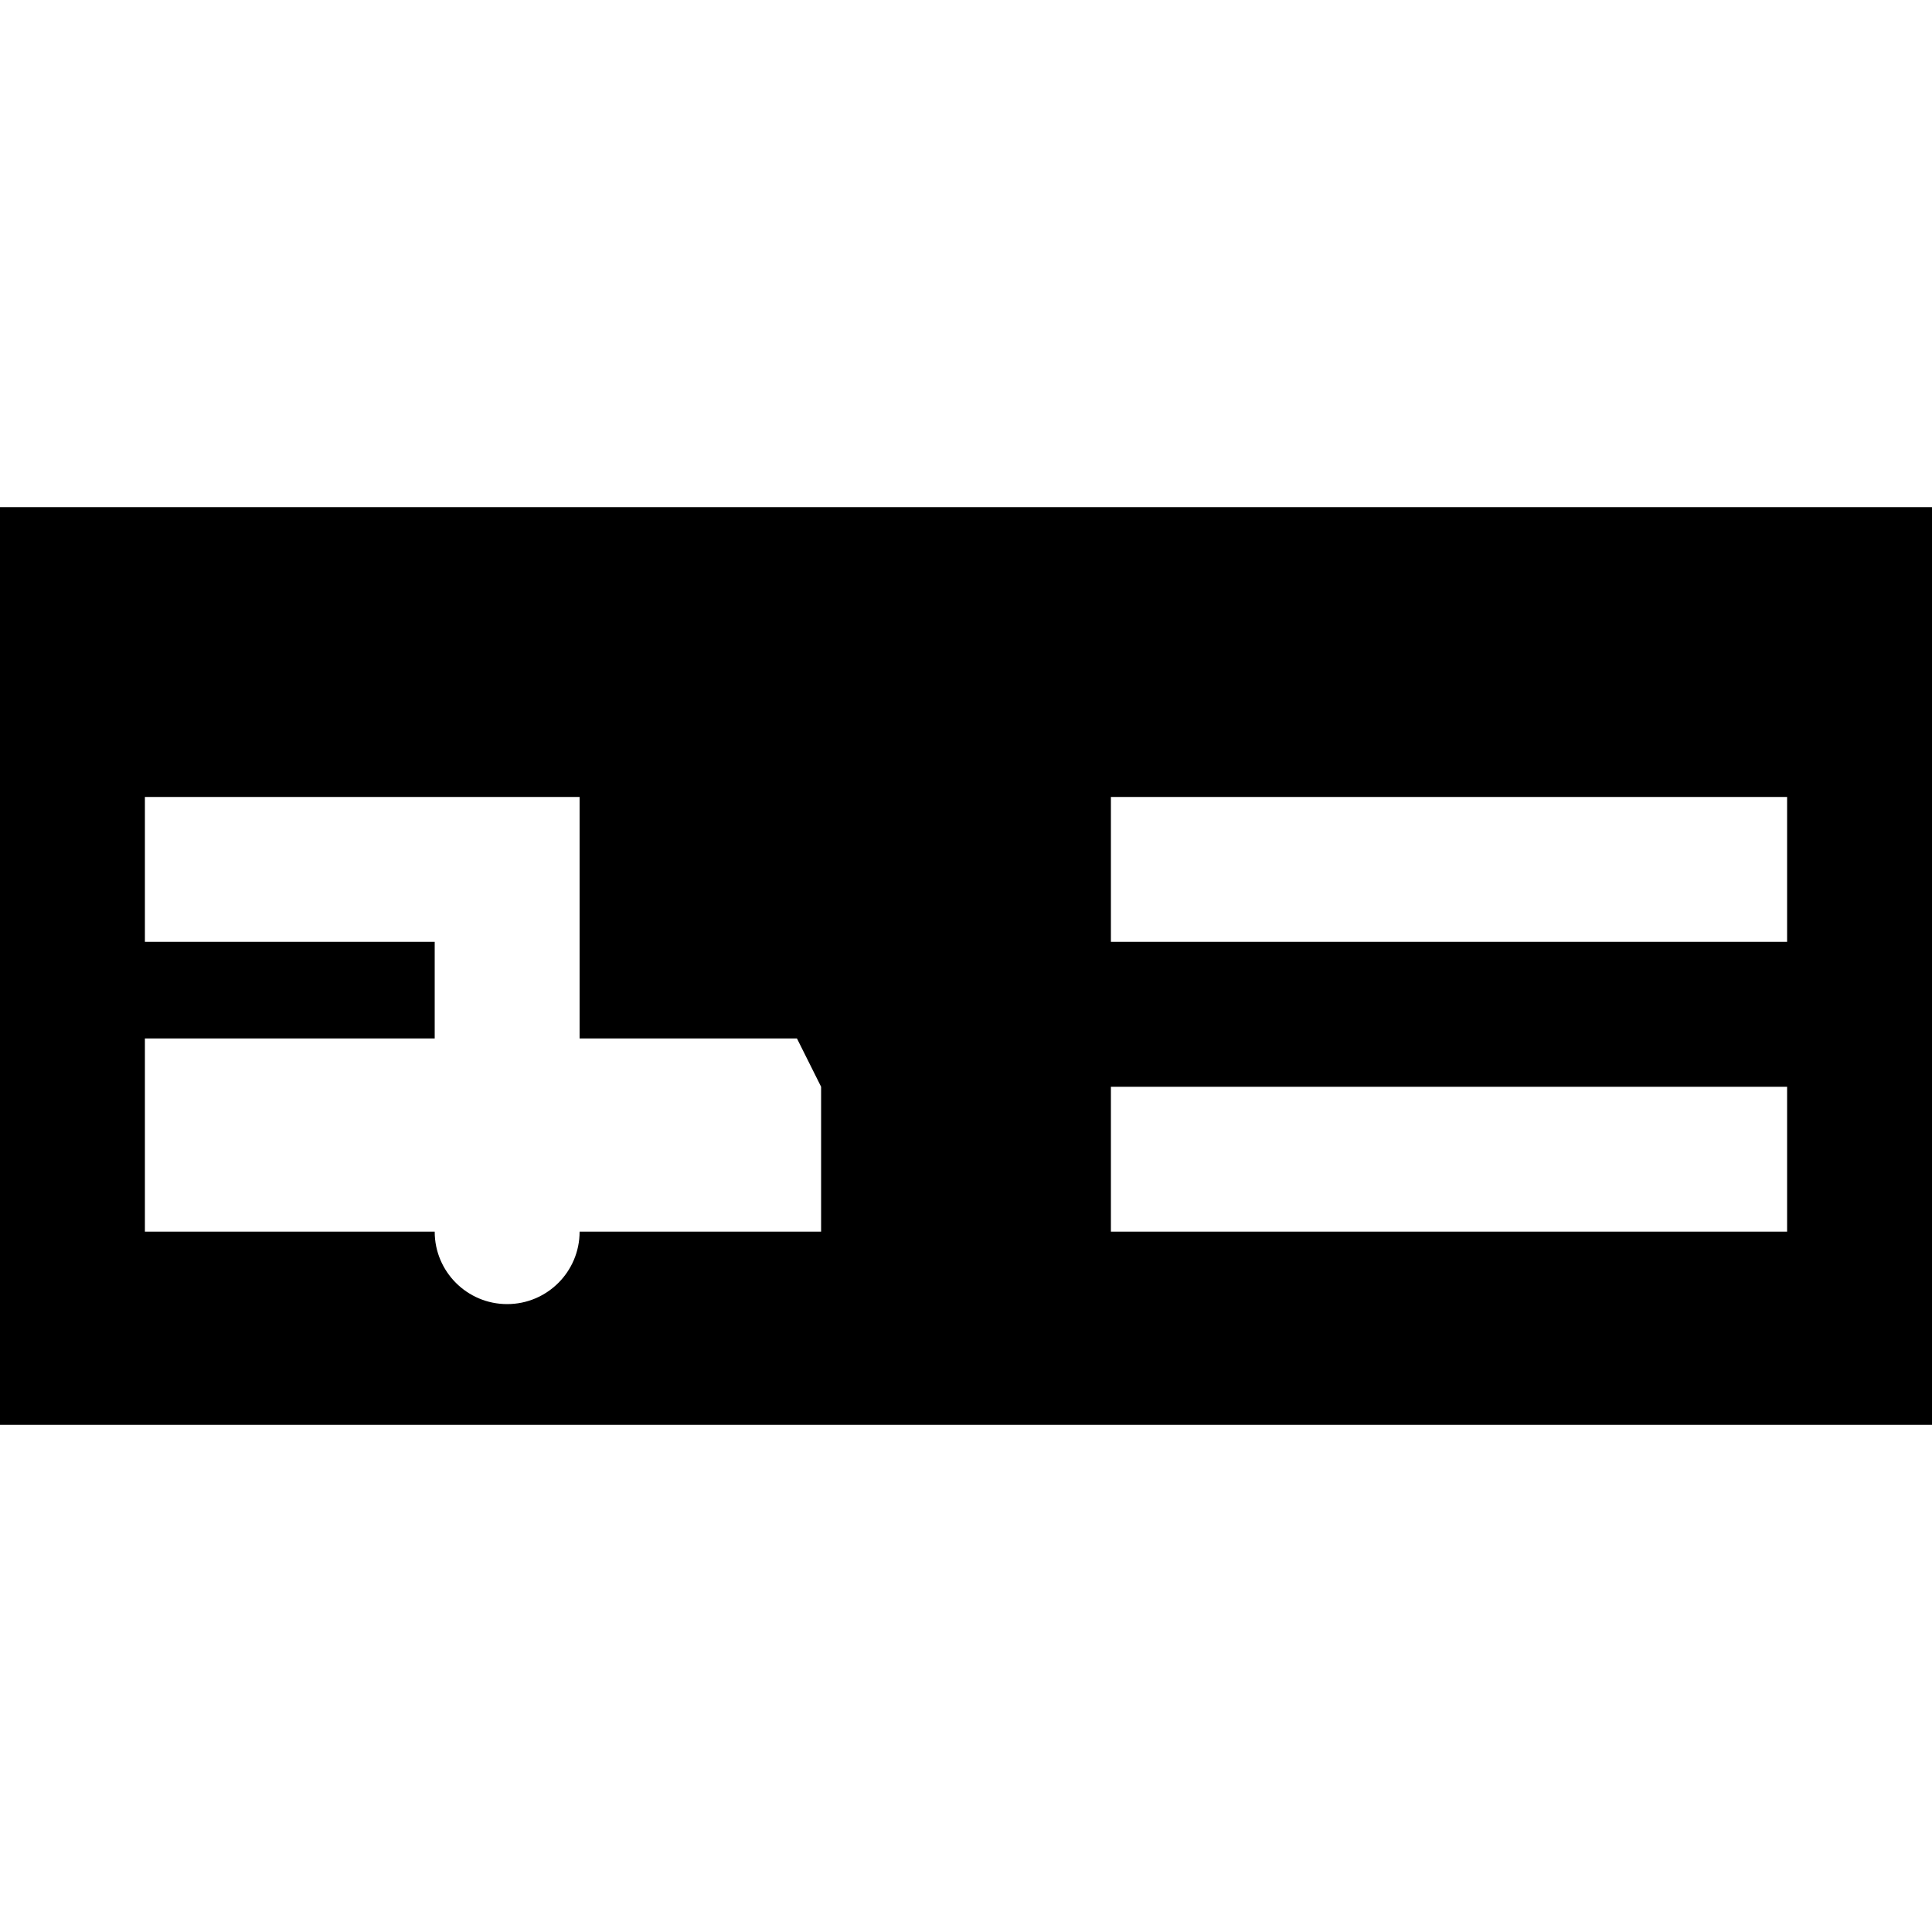 <?xml version="1.0" encoding="iso-8859-1"?>
<!-- Uploaded to: SVG Repo, www.svgrepo.com, Generator: SVG Repo Mixer Tools -->
<svg fill="#000000" height="800px" width="800px" version="1.1" id="Layer_1" xmlns="http://www.w3.org/2000/svg" xmlns:xlink="http://www.w3.org/1999/xlink" 
	 viewBox="0 0 512 512" xml:space="preserve">
<g>
	<g>
		<path d="M0,134.4v243.2h512V134.4H0z M217.6,326.4h-64c0,10.604-8.596,19.2-19.2,19.2s-19.2-8.596-19.2-19.2H38.4v-51.2h76.8
			v-25.6H38.4v-38.4h115.2v64h57.6l6.4,12.8V326.4z M473.6,326.4H294.4V288h179.2V326.4z M473.6,249.6H294.4v-38.4h179.2V249.6z"/>
	</g>
</g>
</svg>